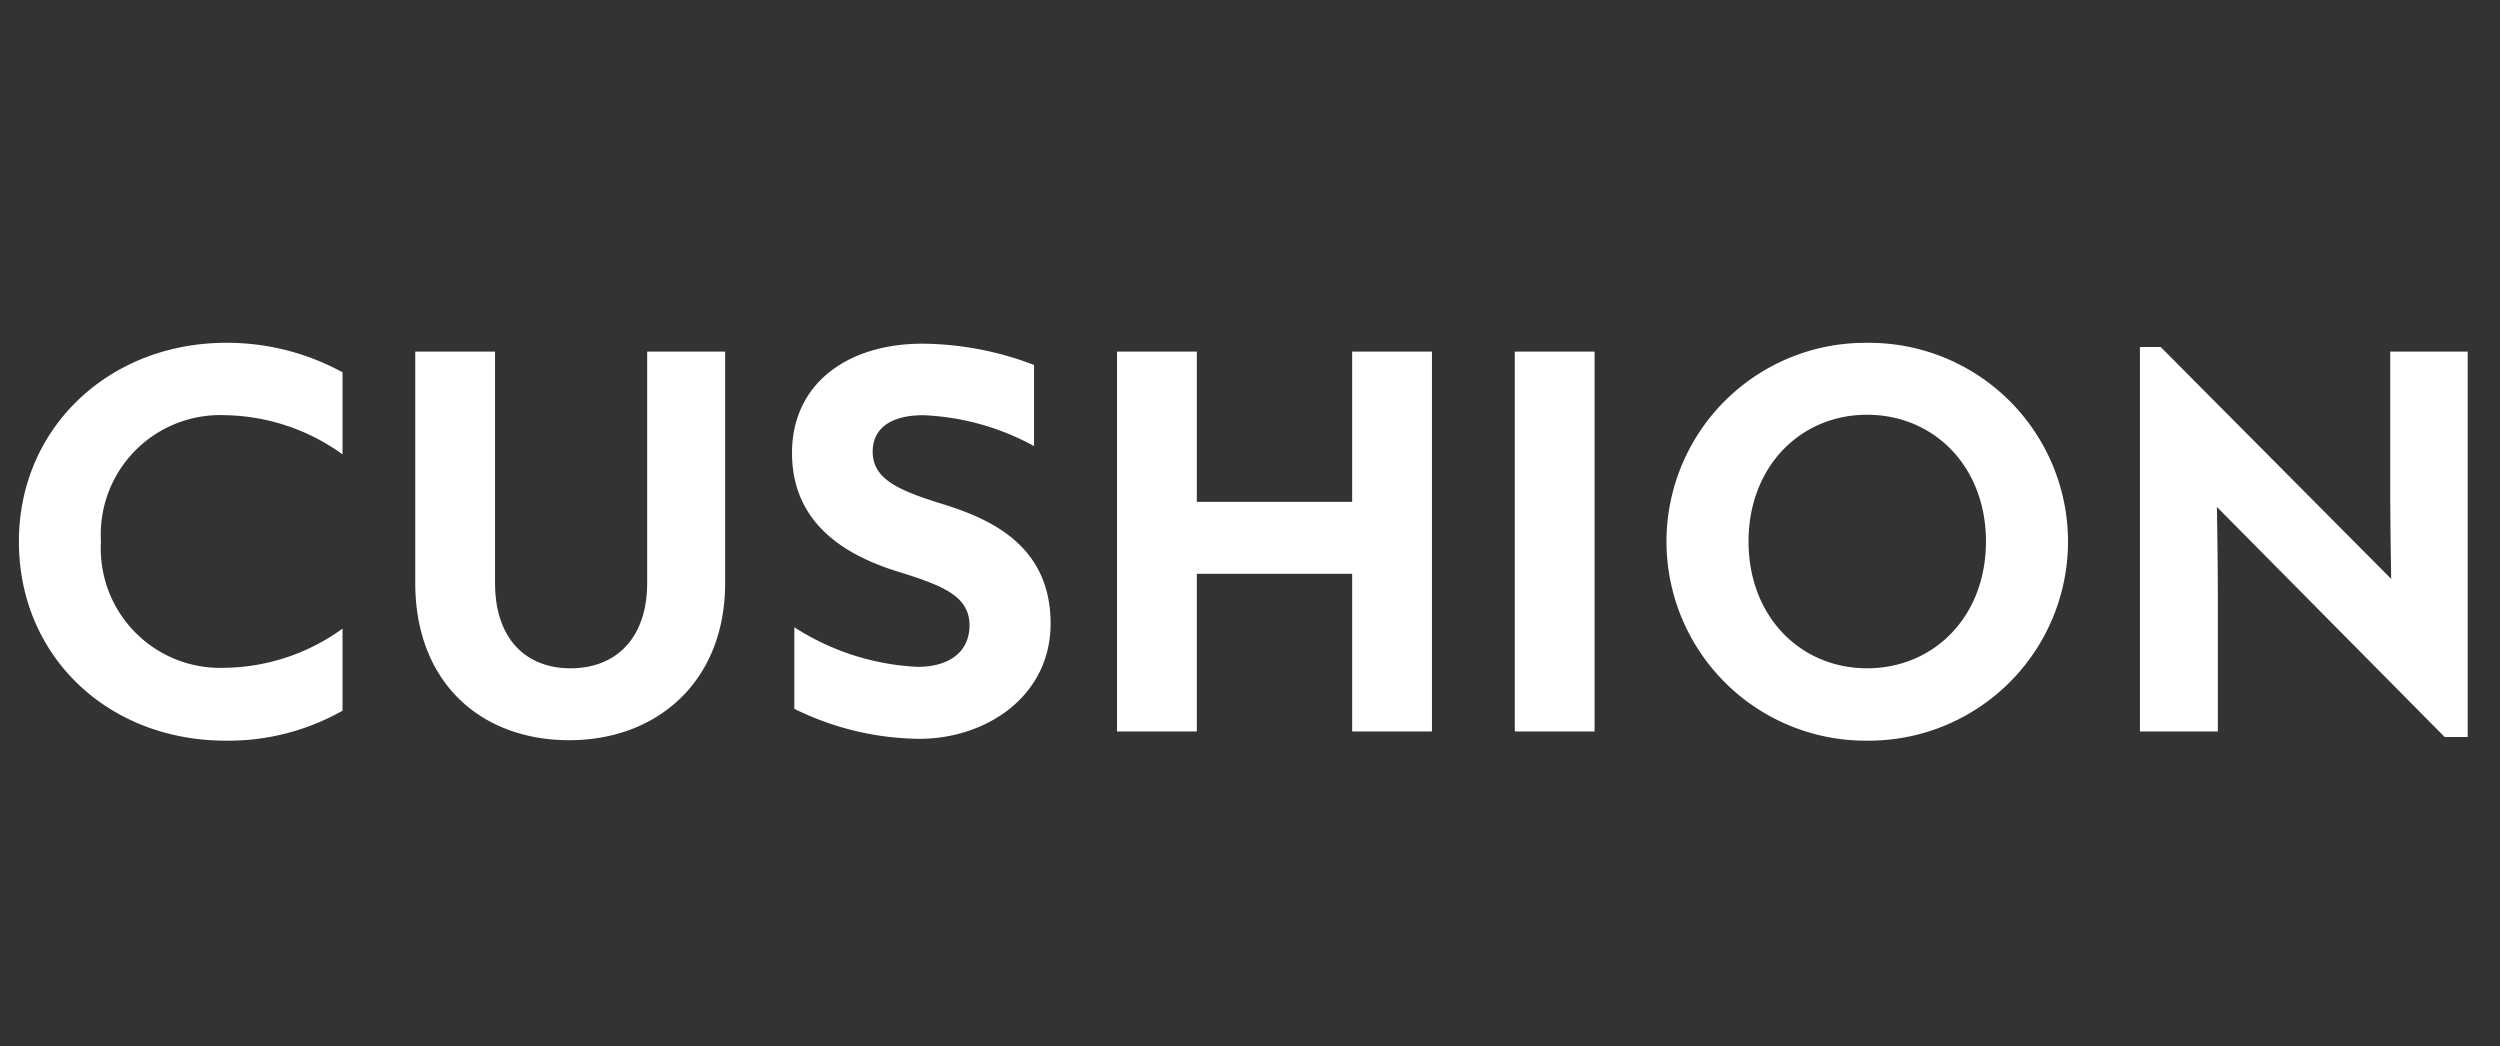 <svg xmlns="http://www.w3.org/2000/svg" xmlns:xlink="http://www.w3.org/1999/xlink" width="141" height="59" viewBox="0 0 141 59">
  <rect x="0" y="0" width="141" height="59" fill="#333333" stroke="none"/>
  <defs>
    <clipPath id="clip-path">
      <rect id="長方形_419653" data-name="長方形 419653" width="141" height="59" transform="translate(490 18594)" fill="none"/>
    </clipPath>
  </defs>
  <g id="マスクグループ_176" data-name="マスクグループ 176" transform="translate(-490 -18594)" clip-path="url(#clip-path)">
    <path id="パス_1187808" data-name="パス 1187808" d="M12.74.52a13.1,13.1,0,0,0,6.578-1.69V-5.8a11.559,11.559,0,0,1-6.63,2.21,6.736,6.736,0,0,1-6.994-7.124,6.736,6.736,0,0,1,6.994-7.124,11.625,11.625,0,0,1,6.63,2.21v-4.628a13.564,13.564,0,0,0-6.552-1.664c-6.63,0-11.7,4.81-11.7,11.206C1.066-4.238,6.084.52,12.74.52ZM32.11.494c4.94,0,8.788-3.3,8.788-8.866V-21.424H36.5V-8.372c0,3.146-1.794,4.81-4.316,4.81-2.548,0-4.264-1.69-4.264-4.81V-21.424h-4.5V-8.372C23.426-2.73,27.144.494,32.11.494ZM51.844.416c3.77,0,7.41-2.392,7.41-6.5,0-4.342-3.3-5.85-5.9-6.682-2.626-.806-4.134-1.43-4.134-3.016,0-1.326,1.04-2.054,2.86-2.054a14.168,14.168,0,0,1,6.24,1.742V-20.67a17.86,17.86,0,0,0-6.292-1.2c-4.238,0-7.358,2.262-7.358,6.162,0,4.134,3.25,5.824,5.85,6.656,2.626.806,4.16,1.4,4.16,3.068,0,1.4-1.014,2.34-2.938,2.34A14.053,14.053,0,0,1,44.8-5.876v4.6A16.268,16.268,0,0,0,51.844.416ZM67.5,0V-8.892h8.762V0h4.5V-21.424h-4.5v8.476H67.5v-8.476H63V0ZM89.934,0V-21.424h-4.5V0ZM105.3.52a11.241,11.241,0,0,0,11.336-11.232A11.219,11.219,0,0,0,105.3-21.918,11.213,11.213,0,0,0,93.99-10.712,11.235,11.235,0,0,0,105.3.52Zm0-4.082c-3.744,0-6.682-2.912-6.682-7.15s2.938-7.15,6.682-7.15c3.77,0,6.708,2.912,6.708,7.15S109.07-3.562,105.3-3.562ZM125.086,0V-7.462c0-1.742-.026-3.458-.052-5.2L137.878.312h1.3V-21.424H134.81v7.592c0,1.846.026,3.484.052,5.226l-13-13.078h-1.17V0Z" transform="translate(490 18635.254)" fill="#fff"/>
  </g>
</svg>
